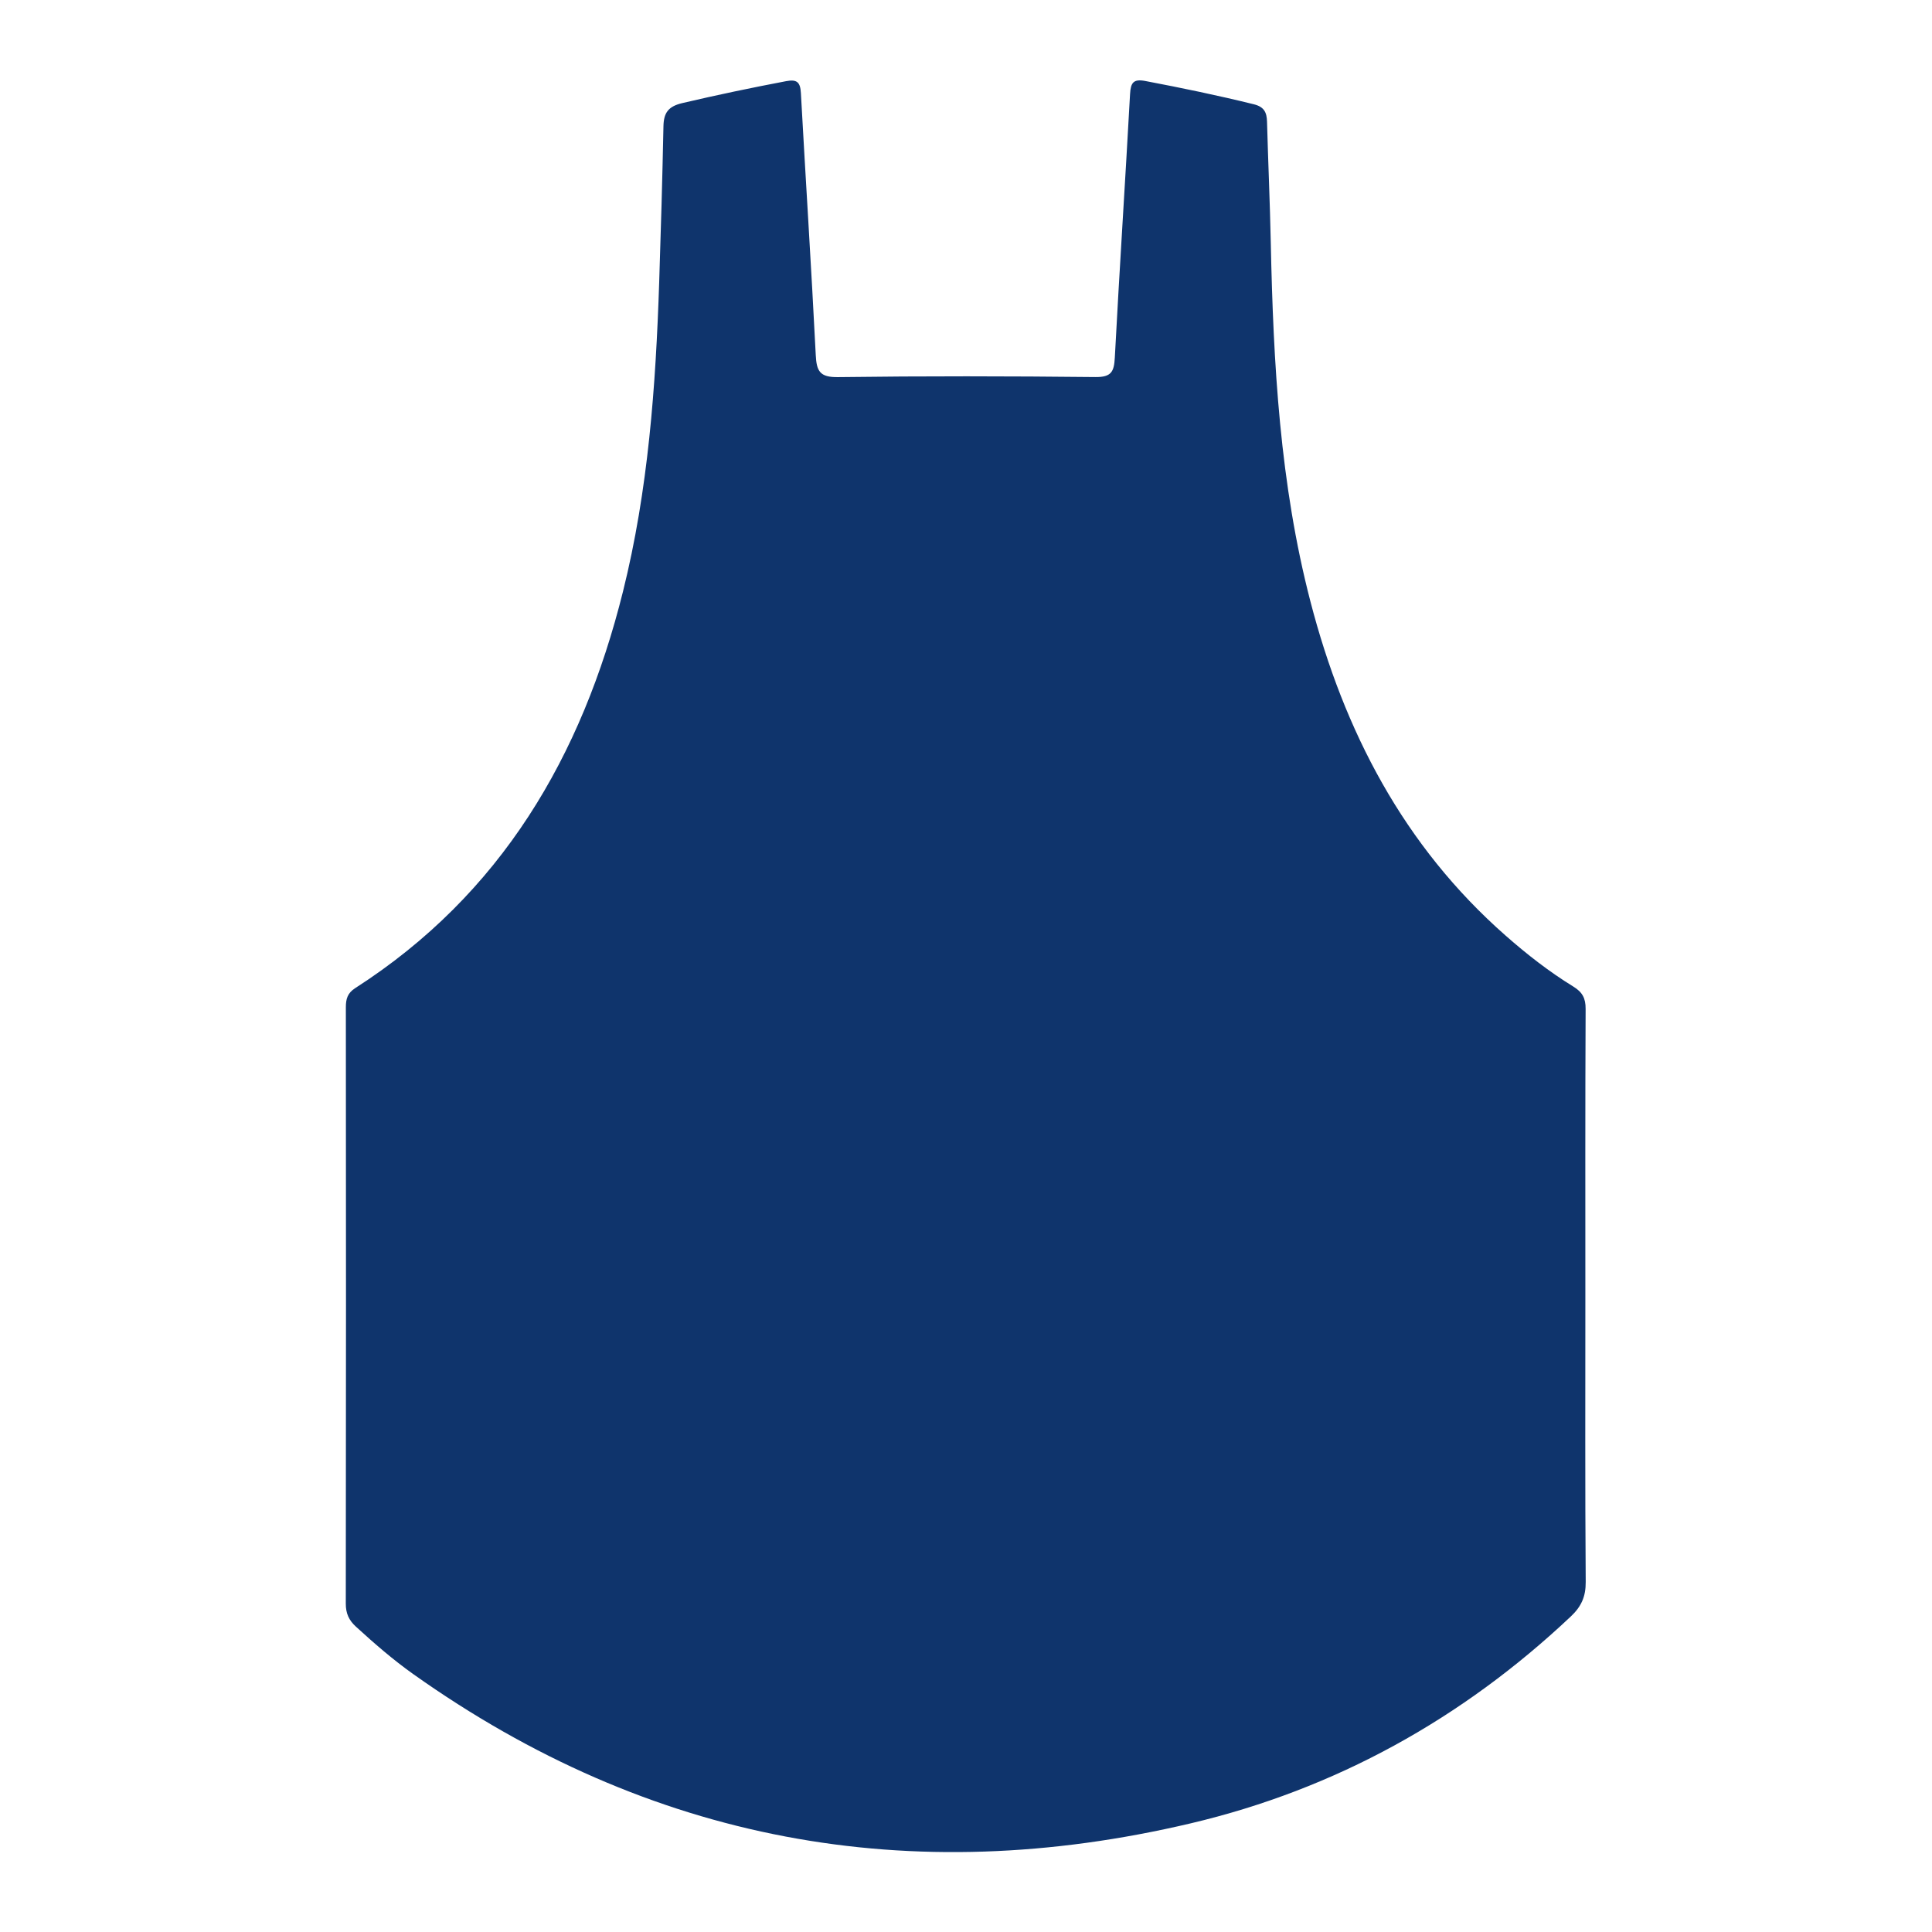 <?xml version="1.0" encoding="UTF-8" standalone="no"?>
<svg
   xmlns:dc="http://purl.org/dc/elements/1.1/"
   xmlns:cc="http://creativecommons.org/ns#"
   xmlns:rdf="http://www.w3.org/1999/02/22-rdf-syntax-ns#"
   xmlns:svg="http://www.w3.org/2000/svg"
   xmlns="http://www.w3.org/2000/svg"
   viewBox="0 0 200 200"
   height="200"
   width="200"
   xml:space="preserve"
   id="svg2"
   version="1.1"><defs
     id="defs6"><clipPath
       id="clipPath18"
       clipPathUnits="userSpaceOnUse"><path
         id="path16"
         d="M 0,150 H 150 V 0 H 0 Z" /></clipPath></defs><g
     transform="matrix(1.333,0,0,-1.333,0,200)"
     id="g10"><g
       id="g12"><g
         clip-path="url(#clipPath18)"
         id="g14"><g
           transform="translate(123.118,49.239)"
           id="g20"><path
             id="path22"
             style="fill:#0f346c;fill-opacity:1;fill-rule:nonzero;stroke:none"
             d="m 0,0 c 0,-7.352 -0.026,-14.704 0.027,-22.056 0.009,-1.138 -0.345,-1.913 -1.153,-2.675 -8.433,-7.954 -18.291,-13.42 -29.525,-16.071 -21.788,-5.143 -42.004,-1.444 -60.363,11.583 -1.577,1.119 -3.039,2.388 -4.467,3.696 -0.547,0.502 -0.784,1.028 -0.783,1.786 0.021,15.435 0.019,30.871 0.005,46.306 -0.001,0.654 0.128,1.108 0.726,1.492 11.339,7.285 17.608,18.005 20.795,30.799 1.964,7.884 2.544,15.932 2.812,24.015 0.133,4.039 0.248,8.079 0.331,12.119 0.021,1.044 0.373,1.543 1.47,1.8 2.675,0.627 5.36,1.19 8.058,1.702 0.852,0.162 1.1,-0.088 1.146,-0.931 0.372,-6.781 0.815,-13.558 1.154,-20.34 0.063,-1.259 0.32,-1.732 1.724,-1.713 6.663,0.087 13.329,0.076 19.992,0.005 1.233,-0.013 1.45,0.407 1.508,1.506 0.36,6.825 0.811,13.644 1.184,20.468 0.049,0.89 0.261,1.193 1.187,1.017 2.825,-0.537 5.638,-1.119 8.43,-1.809 0.795,-0.197 1.001,-0.627 1.02,-1.35 0.086,-3.137 0.227,-6.273 0.292,-9.41 0.197,-9.379 0.706,-18.721 3.08,-27.858 2.618,-10.073 7.236,-18.975 15.162,-25.945 1.648,-1.45 3.377,-2.802 5.246,-3.949 0.715,-0.44 0.966,-0.906 0.962,-1.744 C -0.015,14.962 0,7.481 0,0" /></g></g></g></g></svg>